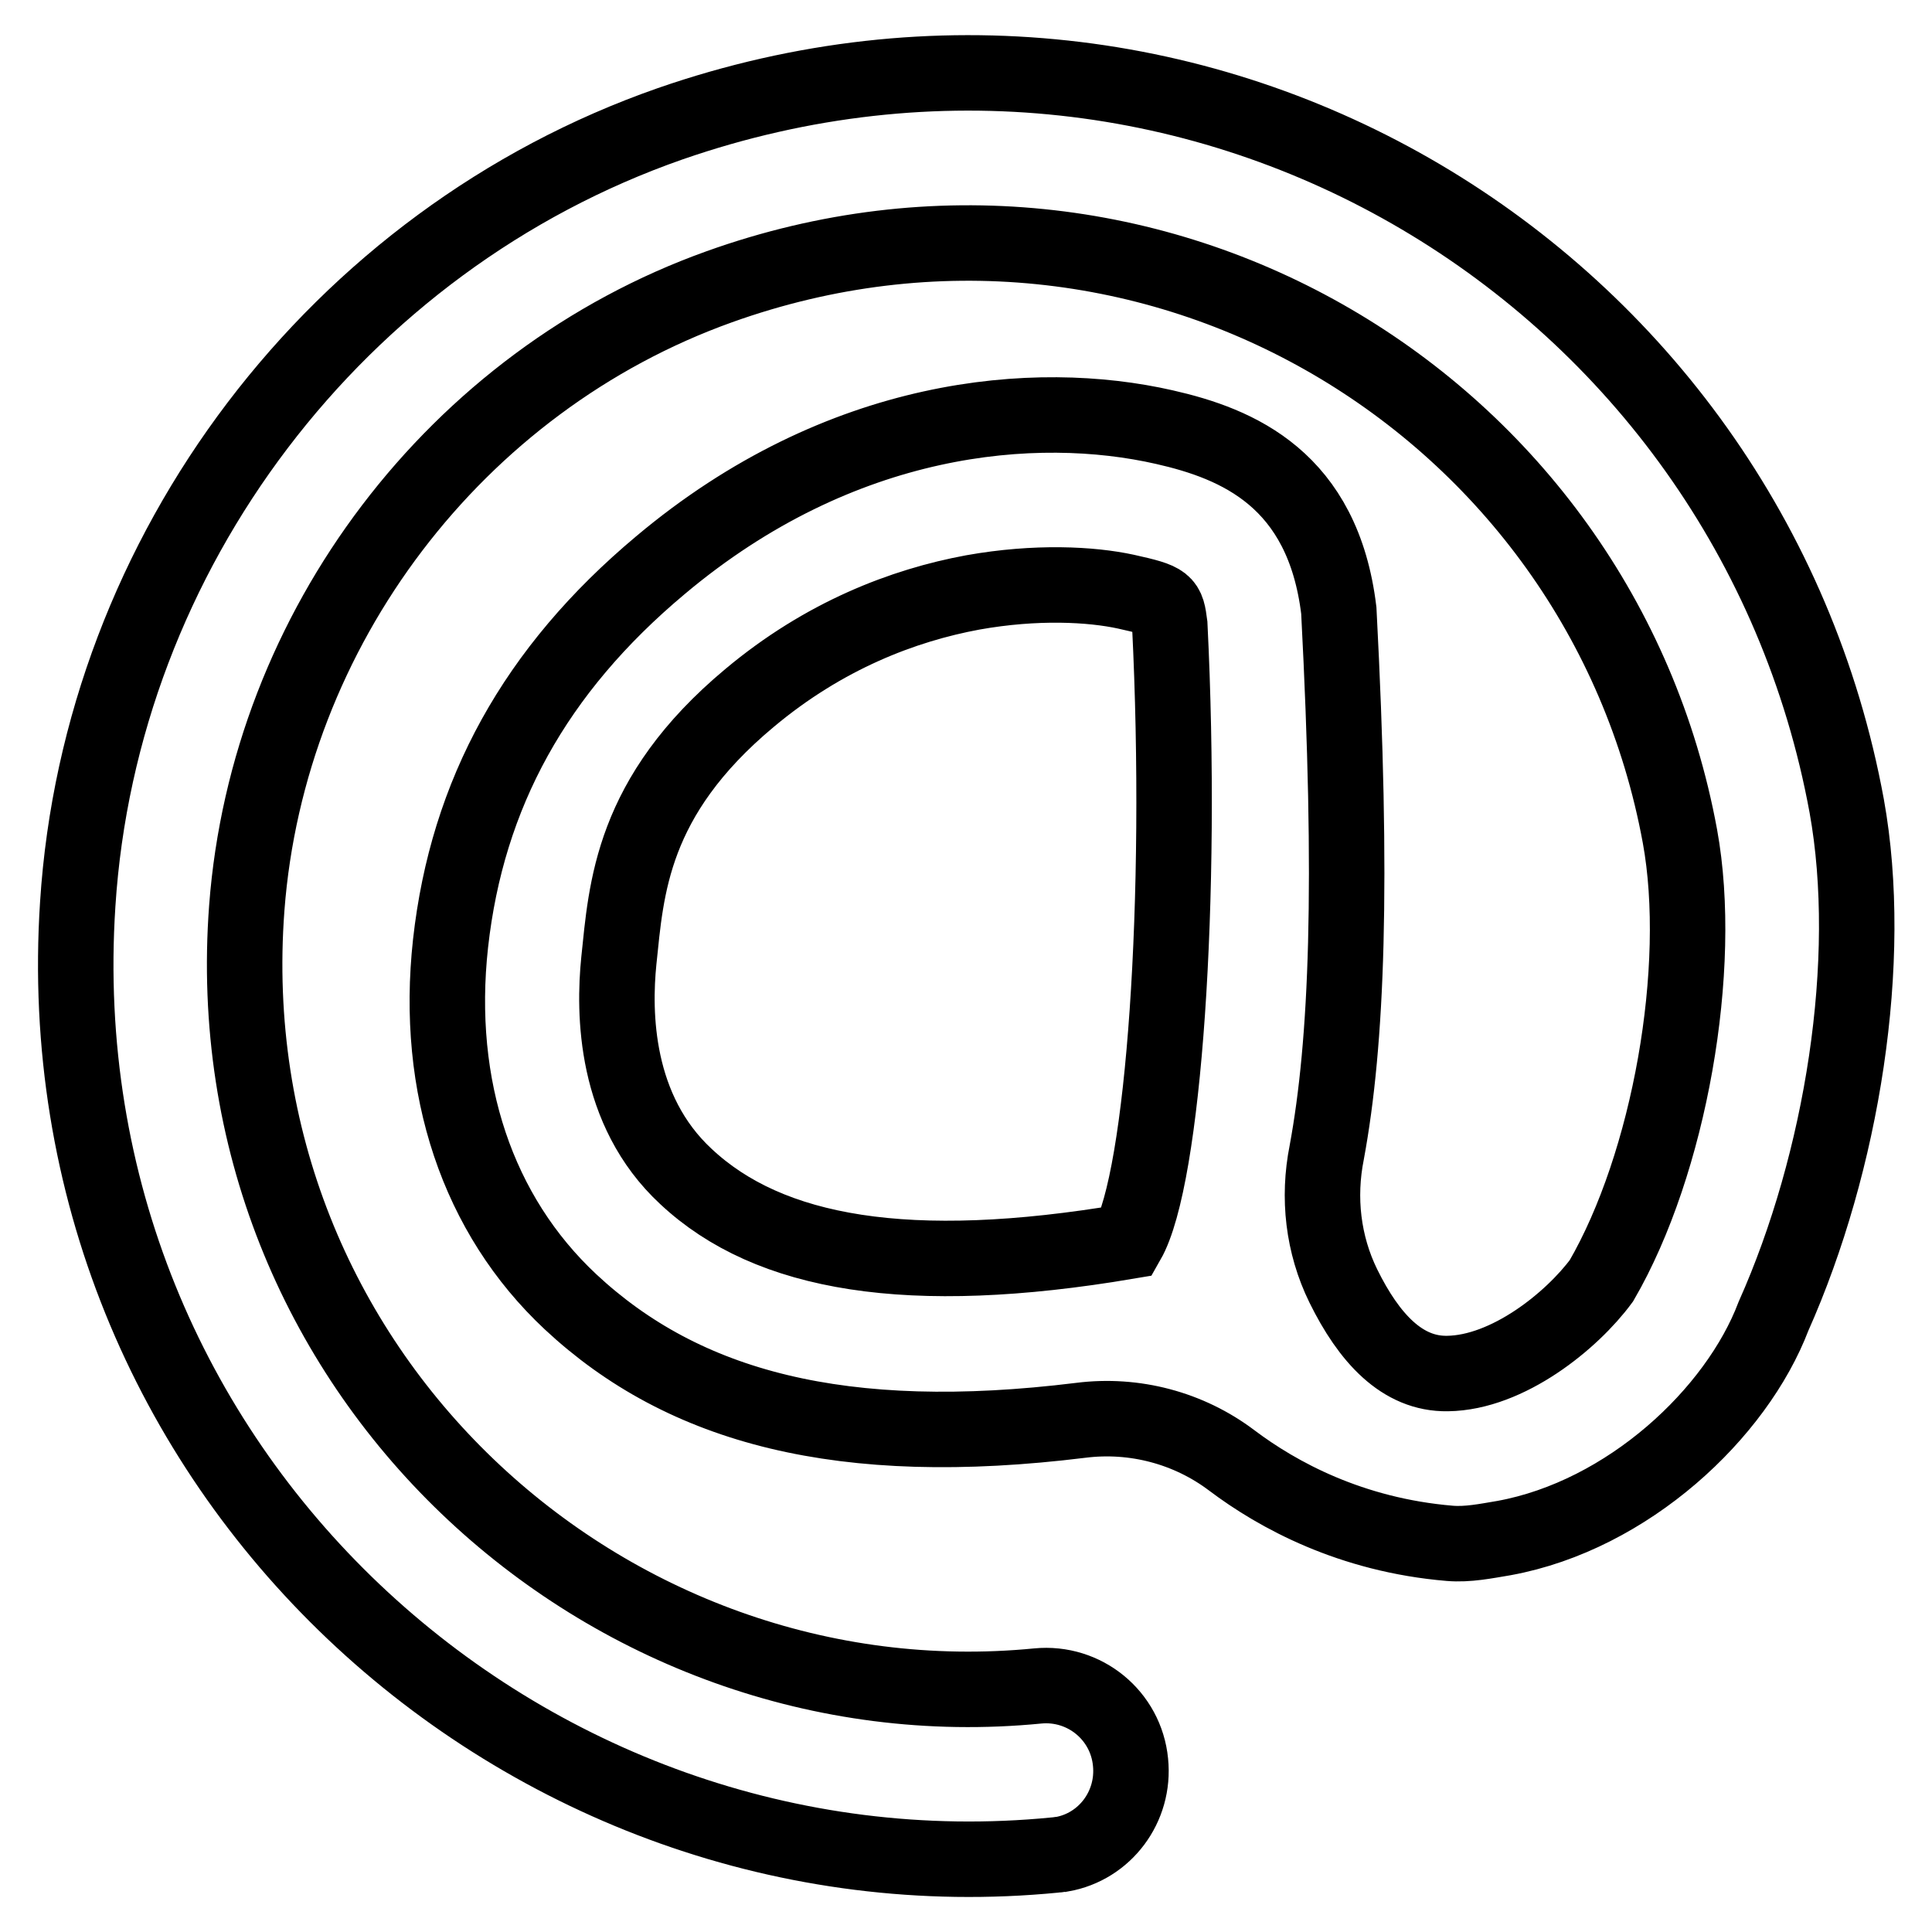 <?xml version="1.0" encoding="utf-8"?>
<!-- Svg Vector Icons : http://www.onlinewebfonts.com/icon -->
<!DOCTYPE svg PUBLIC "-//W3C//DTD SVG 1.1//EN" "http://www.w3.org/Graphics/SVG/1.1/DTD/svg11.dtd">
<svg version="1.1" xmlns="http://www.w3.org/2000/svg" xmlns:xlink="http://www.w3.org/1999/xlink" x="0px" y="0px" viewBox="0 0 256 256" enable-background="new 0 0 256 256" xml:space="preserve">
<g> <path stroke-width="10" fill-opacity="0" stroke="#000000"  d="M88.8,16.4C44.7,31.8,13.3,73.1,10.3,119.8c-4.9,75.1,59.2,132.9,129.5,126c0.3,0,0.6-0.1,0.9-0.1 c5.7-1,9.7-6.3,9.1-12.2c-0.6-6.2-6.1-10.7-12.3-10.1C80.3,229,28.1,181.6,32.7,120.3c2.8-37,27.7-69.8,62.6-82.3 c57.2-20.5,116.8,15.6,127.3,72.8c3.2,17.5-1.4,43.4-10.4,58.9c-3.9,5.3-12.4,12.2-20.4,12.3c-6,0.1-10.4-4.7-13.8-11.6 c-2.7-5.5-3.4-11.7-2.2-17.7c2.7-14.6,3.5-35.5,1.6-71.8c-2.1-17.4-13.4-22.1-23.1-24.3c-17.1-3.9-42.9-1.8-66.8,18.3 c-16.6,13.9-25.6,30.3-27.8,50.1c-2.1,19.1,3.6,36,15.9,47.5c15,14,36,19.6,67.6,15.7c7.1-0.9,14.3,1,20,5.3 c6.1,4.6,15.8,9.9,28.9,11c2.4,0.2,4.8-0.3,7.2-0.7c16.4-3,30.8-16.5,35.7-29.4c9.1-20.4,13.4-47.1,9.7-67.6 C231.8,36.5,159.1-8,88.8,16.4L88.8,16.4z M155,82.8c1.8,36.3-0.8,73.3-5.6,81.7c-29,4.9-47.5,1.7-58.5-8.6 c-9.5-8.8-9.6-21.7-8.9-28.6c1-9.5,1.6-21.7,17.3-34.8c9.9-8.3,20.4-12.3,29.6-14c8.4-1.5,15.7-1.1,20.3-0.1 C154.6,79.6,154.6,79.8,155,82.8z"/></g>
</svg>